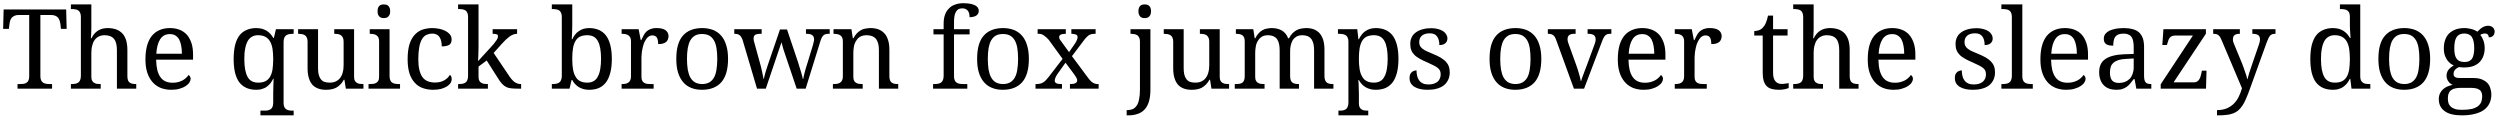<?xml version="1.0" encoding="UTF-8"?>
<svg xmlns="http://www.w3.org/2000/svg" xmlns:xlink="http://www.w3.org/1999/xlink" width="970px" height="46px" viewBox="0 0 970 46" version="1.1">
<g id="surface1">
<path style=" stroke:none;fill-rule:nonzero;fill:rgb(0%,0%,0%);fill-opacity:1;" d="M 15.668 29.523 L 15.668 5.812 L 19.848 5.812 C 20.473 5.812 21.02 5.93 21.488 6.125 C 21.918 6.32 22.27 6.555 22.543 6.867 C 22.777 7.219 23.012 7.57 23.129 8 C 23.285 8.43 23.363 8.898 23.441 9.367 L 23.637 11.203 L 25.863 11.203 L 25.668 3.664 L 1.41 3.664 L 1.215 11.203 L 3.441 11.203 L 3.676 9.367 C 3.715 8.898 3.832 8.43 3.949 8 C 4.066 7.57 4.301 7.219 4.574 6.867 C 4.848 6.555 5.199 6.32 5.629 6.125 C 6.02 5.93 6.566 5.812 7.191 5.812 L 11.332 5.812 L 11.332 29.719 C 11.332 30.344 11.215 30.891 11.02 31.242 C 10.863 31.633 10.59 31.945 10.277 32.102 C 9.926 32.336 9.574 32.453 9.145 32.531 C 8.715 32.57 8.246 32.609 7.777 32.609 L 6.801 32.609 L 6.801 34.406 L 20.199 34.406 L 20.199 32.609 L 19.223 32.609 C 18.715 32.609 18.246 32.57 17.855 32.492 C 17.387 32.414 17.035 32.297 16.723 32.062 C 16.41 31.867 16.137 31.555 15.941 31.125 C 15.746 30.734 15.668 30.188 15.668 29.523 Z M 15.668 29.523 "/>
<path style=" stroke:none;fill-rule:nonzero;fill:rgb(0%,0%,0%);fill-opacity:1;" d="M 39.074 32.609 L 38.957 32.609 C 38.488 32.609 38.02 32.57 37.59 32.531 C 37.16 32.453 36.809 32.336 36.496 32.102 C 36.145 31.945 35.91 31.633 35.715 31.242 C 35.52 30.891 35.441 30.344 35.441 29.719 L 35.441 20.656 C 35.441 19.602 35.52 18.625 35.754 17.766 C 35.949 16.906 36.262 16.164 36.691 15.578 C 37.121 14.953 37.668 14.484 38.293 14.172 C 38.957 13.82 39.738 13.664 40.637 13.664 C 41.496 13.664 42.238 13.82 42.863 14.055 C 43.449 14.328 43.918 14.68 44.309 15.188 C 44.699 15.695 44.973 16.32 45.129 17.062 C 45.285 17.766 45.363 18.625 45.363 19.562 L 45.363 34.406 L 52.863 34.406 L 52.863 32.609 L 52.746 32.609 C 52.238 32.609 51.809 32.57 51.418 32.492 C 50.988 32.414 50.637 32.297 50.363 32.062 C 50.051 31.867 49.816 31.555 49.66 31.125 C 49.504 30.734 49.426 30.188 49.426 29.523 L 49.426 19.328 C 49.426 17.883 49.23 16.594 48.918 15.539 C 48.566 14.484 48.059 13.586 47.434 12.922 C 46.77 12.258 45.988 11.75 45.051 11.398 C 44.074 11.086 43.02 10.891 41.809 10.891 C 38.84 10.891 36.77 12.219 35.48 14.836 L 35.246 14.836 C 35.285 14.406 35.324 14.016 35.363 13.586 C 35.363 13.234 35.402 12.805 35.402 12.414 C 35.402 11.984 35.441 11.555 35.441 11.164 L 35.441 1.711 L 27.512 1.711 L 27.512 3.508 L 27.863 3.508 C 28.293 3.508 28.762 3.547 29.191 3.625 C 29.621 3.664 29.973 3.82 30.324 4.016 C 30.637 4.211 30.91 4.523 31.066 4.914 C 31.262 5.305 31.379 5.812 31.379 6.438 L 31.379 29.523 C 31.379 30.188 31.262 30.734 31.066 31.125 C 30.91 31.555 30.637 31.867 30.324 32.062 C 30.012 32.297 29.621 32.414 29.191 32.492 C 28.801 32.57 28.332 32.609 27.863 32.609 L 27.512 32.609 L 27.512 34.406 L 39.074 34.406 Z M 39.074 32.609 "/>
<path style=" stroke:none;fill-rule:nonzero;fill:rgb(0%,0%,0%);fill-opacity:1;" d="M 65.887 13.234 C 66.746 13.234 67.488 13.391 68.074 13.781 C 68.66 14.133 69.129 14.641 69.52 15.305 C 69.871 16.008 70.145 16.828 70.301 17.727 C 70.496 18.703 70.574 19.719 70.574 20.852 L 60.652 20.852 C 60.809 18.352 61.316 16.477 62.176 15.188 C 63.035 13.859 64.285 13.234 65.887 13.234 Z M 66.395 34.836 C 67.684 34.836 68.777 34.719 69.715 34.406 C 70.691 34.133 71.473 33.781 72.098 33.352 C 72.723 32.922 73.191 32.492 73.504 31.984 C 73.816 31.477 73.973 31.008 73.973 30.578 C 73.973 30.227 73.855 29.914 73.699 29.641 C 73.543 29.367 73.348 29.211 73.152 29.094 C 72.918 29.523 72.566 29.875 72.176 30.227 C 71.785 30.617 71.316 30.93 70.809 31.203 C 70.262 31.477 69.676 31.711 69.051 31.867 C 68.426 32.023 67.723 32.102 66.98 32.102 C 65.965 32.102 65.066 31.945 64.285 31.594 C 63.504 31.281 62.84 30.734 62.293 29.992 C 61.746 29.289 61.355 28.352 61.043 27.219 C 60.77 26.086 60.613 24.719 60.574 23.156 L 74.91 23.156 L 74.91 21.203 C 74.91 19.484 74.715 18 74.285 16.711 C 73.855 15.461 73.27 14.367 72.527 13.508 C 71.746 12.648 70.809 11.984 69.715 11.555 C 68.582 11.125 67.371 10.891 65.965 10.891 C 62.918 10.891 60.535 11.945 58.895 13.938 C 57.254 16.008 56.434 19.016 56.434 23.039 C 56.434 24.914 56.629 26.555 57.098 28.039 C 57.566 29.523 58.23 30.734 59.09 31.75 C 59.91 32.727 60.965 33.508 62.215 34.055 C 63.465 34.562 64.871 34.836 66.395 34.836 Z M 66.395 34.836 "/>
<path style=" stroke:none;fill-rule:nonzero;fill:rgb(0%,0%,0%);fill-opacity:1;" d="M 113.938 44.758 L 113.938 42.922 L 113.586 42.922 C 113.078 42.922 112.648 42.922 112.219 42.844 C 111.789 42.766 111.398 42.609 111.086 42.414 C 110.773 42.219 110.5 41.906 110.305 41.516 C 110.148 41.164 110.031 40.617 110.031 39.992 L 110.031 16.242 C 110.031 15.578 110.148 15.031 110.305 14.641 C 110.5 14.211 110.773 13.898 111.086 13.664 C 111.398 13.469 111.789 13.312 112.219 13.234 C 112.648 13.195 113.078 13.117 113.586 13.117 L 113.938 13.117 L 113.938 11.32 L 107.062 11.32 L 106.281 14.68 L 106.008 14.68 C 105.695 14.133 105.344 13.625 104.914 13.156 C 104.484 12.688 104.016 12.297 103.469 11.945 C 102.922 11.633 102.336 11.359 101.672 11.164 C 101.008 11.008 100.227 10.891 99.406 10.891 C 98 10.891 96.75 11.164 95.656 11.633 C 94.562 12.102 93.625 12.805 92.883 13.781 C 92.141 14.758 91.594 16.008 91.203 17.531 C 90.852 19.055 90.656 20.852 90.656 22.922 C 90.656 24.953 90.852 26.75 91.203 28.234 C 91.594 29.758 92.141 31.008 92.883 31.984 C 93.625 32.922 94.562 33.664 95.656 34.133 C 96.75 34.602 98 34.836 99.406 34.836 C 100.266 34.836 101.008 34.758 101.672 34.523 C 102.375 34.328 102.961 34.055 103.508 33.664 C 104.016 33.273 104.484 32.844 104.914 32.336 C 105.305 31.789 105.695 31.203 106.008 30.539 L 106.164 30.539 C 106.125 31.242 106.125 31.945 106.086 32.609 C 106.047 33.195 106.047 33.82 106.047 34.445 C 106.008 35.07 106.008 35.656 106.008 36.125 L 106.008 39.836 C 106.008 40.5 105.891 41.047 105.734 41.477 C 105.539 41.906 105.266 42.219 104.953 42.414 C 104.641 42.609 104.25 42.766 103.859 42.844 C 103.43 42.922 102.961 42.922 102.492 42.922 L 101.047 42.922 L 101.047 44.758 Z M 100.148 32.062 C 98.234 32.062 96.867 31.32 96.047 29.797 C 95.227 28.273 94.797 26.008 94.797 22.961 C 94.797 21.477 94.875 20.148 95.109 18.977 C 95.305 17.805 95.617 16.867 96.047 16.047 C 96.438 15.266 97.023 14.68 97.688 14.289 C 98.352 13.859 99.172 13.664 100.109 13.664 C 101.242 13.664 102.18 13.859 102.961 14.289 C 103.703 14.68 104.289 15.266 104.758 16.047 C 105.227 16.828 105.539 17.805 105.734 18.938 C 105.891 20.109 106.008 21.398 106.008 22.922 C 106.008 24.445 105.891 25.812 105.734 26.984 C 105.539 28.117 105.227 29.055 104.758 29.836 C 104.289 30.578 103.703 31.164 102.961 31.516 C 102.18 31.906 101.281 32.062 100.148 32.062 Z M 100.148 32.062 "/>
<path style=" stroke:none;fill-rule:nonzero;fill:rgb(0%,0%,0%);fill-opacity:1;" d="M 137.387 29.719 L 137.387 11.32 L 129.691 11.32 L 129.691 13.117 L 129.809 13.117 C 130.277 13.117 130.746 13.195 131.176 13.234 C 131.605 13.312 131.957 13.469 132.27 13.664 C 132.582 13.898 132.855 14.211 133.051 14.641 C 133.246 15.031 133.324 15.578 133.324 16.242 L 133.324 25.109 C 133.324 26.164 133.246 27.102 133.012 27.961 C 132.816 28.82 132.465 29.562 132.035 30.148 C 131.605 30.773 131.02 31.242 130.355 31.555 C 129.691 31.906 128.871 32.062 127.895 32.062 C 127.035 32.062 126.332 31.945 125.707 31.711 C 125.121 31.438 124.691 31.047 124.34 30.539 C 123.988 30.031 123.754 29.406 123.598 28.703 C 123.441 27.961 123.402 27.141 123.402 26.203 L 123.402 11.32 L 115.668 11.32 L 115.668 13.117 L 115.824 13.117 C 116.254 13.117 116.723 13.195 117.152 13.234 C 117.582 13.312 117.934 13.469 118.285 13.664 C 118.598 13.859 118.871 14.172 119.027 14.562 C 119.223 14.953 119.34 15.461 119.34 16.086 L 119.34 26.398 C 119.34 27.883 119.496 29.133 119.809 30.188 C 120.121 31.281 120.59 32.141 121.176 32.844 C 121.762 33.508 122.543 34.016 123.402 34.328 C 124.301 34.68 125.316 34.836 126.449 34.836 C 127.152 34.836 127.816 34.797 128.441 34.68 C 129.105 34.562 129.73 34.367 130.316 34.094 C 130.902 33.781 131.449 33.391 131.957 32.883 C 132.504 32.375 132.973 31.75 133.402 30.93 L 133.637 30.93 L 134.184 34.406 L 141.02 34.406 L 141.02 32.609 L 140.902 32.609 C 140.434 32.609 139.965 32.57 139.535 32.531 C 139.105 32.453 138.754 32.336 138.402 32.102 C 138.09 31.945 137.816 31.633 137.66 31.242 C 137.465 30.891 137.387 30.344 137.387 29.719 Z M 137.387 29.719 "/>
<path style=" stroke:none;fill-rule:nonzero;fill:rgb(0%,0%,0%);fill-opacity:1;" d="M 143.574 32.609 L 142.988 32.609 L 142.988 34.406 L 155.215 34.406 L 155.215 32.609 L 154.668 32.609 C 154.199 32.609 153.73 32.57 153.301 32.492 C 152.871 32.414 152.48 32.297 152.168 32.062 C 151.855 31.867 151.582 31.555 151.426 31.125 C 151.23 30.734 151.152 30.188 151.152 29.523 L 151.152 11.32 L 143.457 11.32 L 143.457 13.117 L 143.574 13.117 C 144.043 13.117 144.473 13.195 144.902 13.234 C 145.332 13.312 145.723 13.469 146.035 13.664 C 146.348 13.859 146.621 14.172 146.816 14.562 C 147.012 14.953 147.09 15.461 147.09 16.086 L 147.09 29.719 C 147.09 30.344 147.012 30.891 146.816 31.242 C 146.621 31.633 146.348 31.945 146.035 32.102 C 145.723 32.336 145.332 32.453 144.902 32.531 C 144.473 32.57 144.043 32.609 143.574 32.609 Z M 146.504 4.367 C 146.504 4.836 146.543 5.266 146.66 5.617 C 146.816 5.93 146.973 6.203 147.207 6.438 C 147.402 6.633 147.676 6.789 147.988 6.906 C 148.262 6.984 148.574 7.023 148.965 7.023 C 149.277 7.023 149.59 6.984 149.902 6.906 C 150.176 6.789 150.449 6.633 150.645 6.438 C 150.879 6.203 151.035 5.93 151.191 5.617 C 151.309 5.266 151.387 4.836 151.387 4.367 C 151.387 3.859 151.309 3.43 151.191 3.078 C 151.035 2.766 150.879 2.492 150.645 2.258 C 150.449 2.062 150.176 1.906 149.902 1.828 C 149.59 1.75 149.277 1.711 148.965 1.711 C 148.574 1.711 148.262 1.75 147.988 1.828 C 147.676 1.906 147.402 2.062 147.207 2.258 C 146.973 2.492 146.816 2.766 146.66 3.078 C 146.543 3.43 146.504 3.859 146.504 4.367 Z M 146.504 4.367 "/>
<path style=" stroke:none;fill-rule:nonzero;fill:rgb(0%,0%,0%);fill-opacity:1;" d="M 167.965 34.836 C 169.176 34.836 170.23 34.719 171.168 34.484 C 172.066 34.211 172.809 33.898 173.434 33.508 C 174.059 33.117 174.488 32.688 174.84 32.18 C 175.113 31.711 175.27 31.203 175.27 30.695 C 175.27 30.344 175.191 29.992 175.074 29.68 C 174.918 29.406 174.762 29.211 174.566 29.016 C 174.059 29.914 173.316 30.656 172.301 31.203 C 171.324 31.75 170.152 32.023 168.824 32.023 C 166.52 32.023 164.84 31.281 163.824 29.797 C 162.809 28.273 162.301 26.008 162.301 22.961 C 162.301 21.047 162.457 19.445 162.691 18.156 C 162.926 16.906 163.316 15.852 163.785 15.109 C 164.254 14.367 164.801 13.82 165.504 13.508 C 166.168 13.234 166.91 13.039 167.73 13.039 C 168.434 13.039 169.059 13.195 169.527 13.469 C 169.996 13.703 170.348 14.055 170.621 14.523 C 170.895 14.992 171.09 15.5 171.207 16.086 C 171.324 16.711 171.402 17.336 171.402 18 C 172.652 18 173.629 17.805 174.293 17.414 C 174.918 16.984 175.23 16.32 175.23 15.305 C 175.23 14.562 174.996 13.898 174.566 13.352 C 174.098 12.805 173.551 12.375 172.809 11.984 C 172.105 11.633 171.285 11.359 170.426 11.164 C 169.527 11.008 168.629 10.891 167.73 10.891 C 166.363 10.891 165.113 11.125 163.941 11.477 C 162.77 11.906 161.754 12.57 160.895 13.508 C 160.035 14.445 159.332 15.695 158.863 17.219 C 158.395 18.781 158.16 20.695 158.16 23 C 158.16 25.109 158.395 26.906 158.863 28.43 C 159.332 29.914 160.035 31.125 160.895 32.062 C 161.754 33.039 162.809 33.742 164.02 34.172 C 165.23 34.602 166.559 34.836 167.965 34.836 Z M 167.965 34.836 "/>
<path style=" stroke:none;fill-rule:nonzero;fill:rgb(0%,0%,0%);fill-opacity:1;" d="M 191.531 20.539 L 194.578 17.141 C 195.672 15.891 196.727 14.914 197.703 14.172 C 198.641 13.508 199.617 13.117 200.633 13.117 L 200.633 11.32 L 191.141 11.32 L 191.141 13.117 C 191.844 13.117 192.352 13.195 192.703 13.312 C 193.055 13.391 193.211 13.625 193.211 14.016 C 193.211 14.211 193.172 14.445 193.133 14.68 C 193.055 14.914 192.898 15.148 192.742 15.461 C 192.547 15.734 192.312 16.086 192 16.477 C 191.727 16.867 191.336 17.336 190.867 17.844 L 185.477 23.742 C 185.516 23 185.555 22.297 185.594 21.594 C 185.594 21.008 185.633 20.422 185.633 19.836 C 185.633 19.211 185.672 18.703 185.672 18.312 L 185.672 1.711 L 177.742 1.711 L 177.742 3.508 L 178.094 3.508 C 178.523 3.508 178.992 3.547 179.422 3.625 C 179.852 3.664 180.203 3.82 180.555 4.016 C 180.867 4.211 181.141 4.523 181.297 4.914 C 181.492 5.305 181.609 5.812 181.609 6.438 L 181.609 29.523 C 181.609 30.188 181.492 30.734 181.297 31.125 C 181.141 31.555 180.867 31.867 180.555 32.062 C 180.242 32.297 179.852 32.414 179.422 32.492 C 179.031 32.57 178.562 32.609 178.094 32.609 L 177.742 32.609 L 177.742 34.406 L 189.305 34.406 L 189.305 32.609 L 189.188 32.609 C 188.719 32.609 188.25 32.57 187.82 32.531 C 187.391 32.453 187.039 32.336 186.727 32.102 C 186.375 31.945 186.141 31.633 185.945 31.242 C 185.75 30.891 185.672 30.344 185.672 29.719 L 185.672 25.812 L 188.836 23.469 L 193.133 30.227 C 193.719 31.203 194.266 31.945 194.773 32.492 C 195.281 33.039 195.828 33.469 196.414 33.742 C 197 34.055 197.703 34.211 198.484 34.289 C 199.266 34.367 200.32 34.406 201.57 34.406 L 202.195 34.406 L 202.195 32.609 L 202.039 32.609 C 201.102 32.609 200.242 32.297 199.5 31.711 C 198.758 31.125 198.016 30.227 197.273 29.055 Z M 191.531 20.539 "/>
<path style=" stroke:none;fill-rule:nonzero;fill:rgb(0%,0%,0%);fill-opacity:1;" d="M 237.391 22.844 C 237.391 20.773 237.195 19.016 236.805 17.492 C 236.414 16.008 235.867 14.758 235.125 13.781 C 234.383 12.805 233.445 12.102 232.391 11.633 C 231.297 11.164 230.008 10.891 228.602 10.891 C 227.781 10.891 227 11.008 226.336 11.203 C 225.672 11.438 225.047 11.711 224.539 12.102 C 223.992 12.453 223.523 12.922 223.133 13.43 C 222.703 13.977 222.352 14.562 222.039 15.227 L 221.844 15.227 C 221.883 14.484 221.922 13.82 221.961 13.117 C 221.961 12.531 222 11.945 222 11.32 C 222 10.695 222.039 10.109 222.039 9.602 L 222.039 1.711 L 214.109 1.711 L 214.109 3.508 L 214.461 3.508 C 214.891 3.508 215.359 3.547 215.789 3.625 C 216.219 3.664 216.57 3.82 216.922 4.016 C 217.234 4.211 217.508 4.523 217.664 4.914 C 217.859 5.305 217.977 5.812 217.977 6.438 L 217.977 29.523 C 217.977 30.188 217.859 30.734 217.664 31.125 C 217.508 31.555 217.234 31.867 216.922 32.062 C 216.609 32.297 216.219 32.414 215.789 32.492 C 215.398 32.57 214.93 32.609 214.461 32.609 L 214.109 32.609 L 214.109 34.406 L 220.984 34.406 L 221.766 31.047 L 222.039 31.047 C 222.312 31.594 222.664 32.102 223.094 32.57 C 223.523 33.039 223.992 33.43 224.539 33.781 C 225.086 34.094 225.672 34.367 226.375 34.562 C 227.039 34.758 227.781 34.836 228.602 34.836 C 230.008 34.836 231.297 34.602 232.391 34.133 C 233.445 33.664 234.383 32.922 235.125 31.945 C 235.867 30.969 236.414 29.719 236.805 28.195 C 237.195 26.711 237.391 24.914 237.391 22.844 Z M 227.859 13.664 C 228.836 13.664 229.656 13.859 230.32 14.211 C 230.984 14.602 231.57 15.188 231.961 15.93 C 232.391 16.672 232.703 17.648 232.898 18.781 C 233.094 19.914 233.211 21.281 233.211 22.766 C 233.211 24.289 233.094 25.656 232.898 26.789 C 232.703 27.961 232.391 28.938 231.961 29.68 C 231.57 30.5 231.023 31.086 230.32 31.477 C 229.656 31.867 228.875 32.062 227.898 32.062 C 226.766 32.062 225.828 31.867 225.086 31.477 C 224.305 31.086 223.719 30.5 223.289 29.68 C 222.82 28.938 222.508 27.961 222.312 26.789 C 222.117 25.656 222.039 24.328 222.039 22.844 C 222.039 21.281 222.117 19.914 222.312 18.781 C 222.508 17.648 222.82 16.672 223.289 15.891 C 223.719 15.148 224.305 14.602 225.047 14.211 C 225.828 13.859 226.727 13.664 227.859 13.664 Z M 227.859 13.664 "/>
<path style=" stroke:none;fill-rule:nonzero;fill:rgb(0%,0%,0%);fill-opacity:1;" d="M 253.609 34.406 L 253.609 32.609 L 252.398 32.609 C 251.93 32.609 251.461 32.57 251.031 32.531 C 250.602 32.453 250.25 32.336 249.898 32.102 C 249.586 31.945 249.312 31.633 249.156 31.242 C 248.961 30.891 248.883 30.344 248.883 29.719 L 248.883 22.961 C 248.883 22.414 248.883 21.789 248.961 21.125 C 249 20.461 249.078 19.758 249.234 19.094 C 249.352 18.43 249.547 17.766 249.742 17.102 C 249.977 16.477 250.25 15.891 250.562 15.422 C 250.875 14.914 251.227 14.484 251.656 14.211 C 252.086 13.898 252.555 13.742 253.102 13.742 C 253.922 13.742 254.508 14.016 254.859 14.562 C 255.172 15.07 255.367 15.93 255.367 17.102 C 256.07 17.102 256.695 17.062 257.203 16.906 C 257.711 16.75 258.102 16.555 258.453 16.281 C 258.766 16.008 259 15.656 259.156 15.266 C 259.273 14.914 259.391 14.484 259.391 14.055 C 259.391 13.039 258.961 12.258 258.219 11.711 C 257.477 11.164 256.266 10.891 254.742 10.891 C 253.766 10.891 252.984 11.047 252.359 11.281 C 251.734 11.555 251.188 11.867 250.758 12.297 C 250.328 12.727 249.977 13.234 249.703 13.781 C 249.391 14.367 249.078 14.953 248.805 15.578 L 248.609 15.578 L 247.789 11.32 L 241.188 11.32 L 241.188 13.117 L 241.305 13.117 C 241.773 13.117 242.203 13.195 242.633 13.234 C 243.062 13.312 243.453 13.469 243.766 13.664 C 244.078 13.859 244.352 14.172 244.547 14.562 C 244.742 14.953 244.82 15.461 244.82 16.086 L 244.82 29.523 C 244.82 30.188 244.742 30.734 244.547 31.125 C 244.352 31.555 244.078 31.867 243.766 32.062 C 243.453 32.297 243.102 32.414 242.672 32.492 C 242.242 32.57 241.773 32.609 241.305 32.609 L 241.188 32.609 L 241.188 34.406 Z M 253.609 34.406 "/>
<path style=" stroke:none;fill-rule:nonzero;fill:rgb(0%,0%,0%);fill-opacity:1;" d="M 282.484 22.844 C 282.484 20.812 282.25 19.055 281.781 17.57 C 281.352 16.086 280.688 14.836 279.828 13.859 C 278.969 12.844 277.914 12.141 276.703 11.633 C 275.453 11.164 274.047 10.891 272.523 10.891 C 269.164 10.891 266.625 11.906 264.945 13.859 C 263.227 15.812 262.406 18.82 262.406 22.844 C 262.406 24.836 262.602 26.594 263.07 28.117 C 263.539 29.641 264.203 30.891 265.062 31.867 C 265.922 32.883 266.977 33.625 268.188 34.094 C 269.438 34.602 270.844 34.836 272.367 34.836 C 275.688 34.836 278.188 33.82 279.906 31.867 C 281.625 29.875 282.484 26.867 282.484 22.844 Z M 266.547 22.844 C 266.547 21.242 266.664 19.836 266.859 18.625 C 267.094 17.414 267.406 16.398 267.875 15.617 C 268.344 14.836 268.93 14.211 269.711 13.781 C 270.414 13.391 271.312 13.195 272.406 13.195 C 273.5 13.195 274.398 13.391 275.141 13.781 C 275.922 14.211 276.508 14.836 276.977 15.617 C 277.445 16.398 277.797 17.414 277.992 18.625 C 278.188 19.836 278.305 21.242 278.305 22.844 C 278.305 24.406 278.188 25.812 277.992 27.062 C 277.797 28.273 277.484 29.289 277.016 30.109 C 276.547 30.93 275.922 31.555 275.18 31.984 C 274.438 32.375 273.539 32.609 272.484 32.609 C 271.391 32.609 270.453 32.375 269.711 31.984 C 268.969 31.555 268.344 30.93 267.875 30.109 C 267.406 29.289 267.094 28.273 266.859 27.062 C 266.664 25.812 266.547 24.406 266.547 22.844 Z M 266.547 22.844 "/>
<path style=" stroke:none;fill-rule:nonzero;fill:rgb(0%,0%,0%);fill-opacity:1;" d="M 305.367 11.438 L 302.633 11.438 L 298.18 24.445 C 297.984 24.992 297.789 25.539 297.633 26.086 C 297.438 26.711 297.242 27.258 297.086 27.805 C 296.93 28.352 296.812 28.859 296.656 29.367 C 296.539 29.836 296.461 30.266 296.383 30.617 L 296.266 30.617 C 296.188 30.266 296.109 29.836 295.992 29.289 C 295.875 28.742 295.758 28.195 295.641 27.57 C 295.484 26.984 295.367 26.359 295.211 25.734 C 295.016 25.109 294.898 24.562 294.742 24.016 L 292.75 16.789 C 292.672 16.477 292.555 16.125 292.477 15.812 C 292.398 15.461 292.398 15.188 292.398 14.953 C 292.398 14.25 292.594 13.781 293.023 13.508 C 293.453 13.273 294.117 13.117 294.977 13.117 L 295.523 13.117 L 295.523 11.32 L 284.898 11.32 L 284.898 13.117 L 285.016 13.117 C 285.445 13.117 285.797 13.195 286.109 13.234 C 286.422 13.312 286.695 13.469 286.93 13.625 C 287.164 13.781 287.398 14.016 287.555 14.328 C 287.75 14.602 287.945 14.992 288.102 15.422 L 293.727 34.406 L 297.125 34.406 L 303.219 16.398 L 304 19.25 L 309.117 34.406 L 312.594 34.406 L 318.141 16.516 C 318.336 15.773 318.57 15.227 318.766 14.758 C 318.961 14.367 319.195 14.016 319.43 13.781 C 319.703 13.508 319.977 13.352 320.289 13.273 C 320.562 13.195 320.953 13.117 321.383 13.117 L 321.93 13.117 L 321.93 11.32 L 312.711 11.32 L 312.711 13.117 L 312.984 13.117 C 313.961 13.117 314.703 13.312 315.133 13.625 C 315.602 13.977 315.875 14.523 315.875 15.266 C 315.875 15.5 315.836 15.812 315.719 16.242 C 315.641 16.672 315.562 17.062 315.445 17.414 L 313.336 24.328 C 312.867 25.734 312.516 26.945 312.242 28 C 311.969 29.055 311.773 29.914 311.656 30.617 L 311.5 30.617 C 311.422 30.266 311.305 29.836 311.188 29.289 C 311.031 28.781 310.914 28.234 310.719 27.648 C 310.562 27.062 310.367 26.477 310.172 25.891 C 310.016 25.305 309.82 24.719 309.664 24.211 Z M 305.367 11.438 "/>
<path style=" stroke:none;fill-rule:nonzero;fill:rgb(0%,0%,0%);fill-opacity:1;" d="M 334.727 32.609 L 334.609 32.609 C 334.141 32.609 333.672 32.57 333.242 32.531 C 332.812 32.453 332.461 32.336 332.109 32.102 C 331.797 31.945 331.523 31.633 331.367 31.242 C 331.172 30.891 331.094 30.344 331.094 29.719 L 331.094 20.656 C 331.094 19.719 331.172 18.82 331.328 18 C 331.484 17.141 331.797 16.398 332.227 15.773 C 332.617 15.148 333.125 14.602 333.789 14.211 C 334.492 13.859 335.312 13.664 336.289 13.664 C 337.148 13.664 337.891 13.82 338.477 14.055 C 339.102 14.328 339.57 14.68 339.961 15.188 C 340.312 15.695 340.586 16.32 340.781 17.062 C 340.938 17.766 341.016 18.625 341.016 19.562 L 341.016 34.406 L 348.516 34.406 L 348.516 32.609 L 348.359 32.609 C 347.891 32.609 347.461 32.57 347.031 32.492 C 346.641 32.414 346.289 32.297 346.016 32.062 C 345.703 31.867 345.469 31.555 345.312 31.125 C 345.156 30.734 345.078 30.188 345.078 29.523 L 345.078 19.328 C 345.078 17.883 344.922 16.594 344.57 15.539 C 344.219 14.484 343.789 13.586 343.125 12.922 C 342.5 12.258 341.758 11.75 340.859 11.398 C 340 11.086 338.984 10.891 337.852 10.891 C 337.148 10.891 336.484 10.969 335.859 11.086 C 335.234 11.164 334.648 11.359 334.102 11.672 C 333.555 11.945 333.047 12.375 332.539 12.844 C 332.031 13.352 331.562 14.016 331.133 14.836 L 330.898 14.836 L 330.352 11.32 L 323.398 11.32 L 323.398 13.117 L 323.516 13.117 C 323.984 13.117 324.414 13.195 324.844 13.234 C 325.273 13.312 325.664 13.469 325.977 13.664 C 326.289 13.859 326.562 14.172 326.758 14.562 C 326.953 14.953 327.031 15.461 327.031 16.086 L 327.031 29.523 C 327.031 30.188 326.953 30.734 326.758 31.125 C 326.562 31.555 326.289 31.867 325.977 32.062 C 325.664 32.297 325.312 32.414 324.883 32.492 C 324.453 32.57 323.984 32.609 323.516 32.609 L 323.164 32.609 L 323.164 34.406 L 334.727 34.406 Z M 334.727 32.609 "/>
<path style=" stroke:none;fill-rule:nonzero;fill:rgb(0%,0%,0%);fill-opacity:1;" d="M 375.312 32.609 L 373.672 32.609 C 373.203 32.609 372.734 32.57 372.305 32.492 C 371.875 32.414 371.484 32.297 371.172 32.062 C 370.859 31.867 370.625 31.555 370.43 31.125 C 370.234 30.734 370.156 30.188 370.156 29.523 L 370.156 13.352 L 376.211 13.352 L 376.211 11.32 L 370.156 11.32 L 370.156 8.781 C 370.156 7.883 370.195 7.062 370.312 6.398 C 370.391 5.734 370.586 5.109 370.859 4.68 C 371.094 4.211 371.406 3.859 371.836 3.586 C 372.266 3.352 372.773 3.234 373.398 3.234 C 373.945 3.234 374.375 3.352 374.766 3.547 C 375.117 3.742 375.391 3.977 375.625 4.289 C 375.82 4.641 375.977 4.992 376.094 5.422 C 376.172 5.852 376.211 6.281 376.211 6.672 C 376.719 6.672 377.227 6.633 377.617 6.516 C 378.047 6.438 378.438 6.281 378.75 6.086 C 379.062 5.852 379.297 5.617 379.492 5.305 C 379.648 5.031 379.766 4.68 379.766 4.25 C 379.766 3.82 379.648 3.43 379.453 3.039 C 379.219 2.688 378.867 2.375 378.398 2.102 C 377.93 1.867 377.305 1.633 376.562 1.477 C 375.781 1.359 374.844 1.242 373.711 1.242 C 372.539 1.242 371.484 1.438 370.547 1.789 C 369.609 2.102 368.789 2.609 368.164 3.312 C 367.461 3.977 366.992 4.797 366.641 5.773 C 366.289 6.75 366.133 7.883 366.133 9.172 L 366.133 11.32 L 362.188 11.32 L 362.188 13.352 L 366.133 13.352 L 366.133 29.523 C 366.133 30.188 366.016 30.734 365.82 31.125 C 365.625 31.555 365.391 31.867 365.078 32.062 C 364.766 32.297 364.375 32.414 363.945 32.492 C 363.516 32.57 363.047 32.609 362.578 32.609 L 362.031 32.609 L 362.031 34.406 L 375.312 34.406 Z M 375.312 32.609 "/>
<path style=" stroke:none;fill-rule:nonzero;fill:rgb(0%,0%,0%);fill-opacity:1;" d="M 399.203 22.844 C 399.203 20.812 398.969 19.055 398.5 17.57 C 398.07 16.086 397.406 14.836 396.547 13.859 C 395.688 12.844 394.633 12.141 393.422 11.633 C 392.172 11.164 390.766 10.891 389.242 10.891 C 385.883 10.891 383.344 11.906 381.664 13.859 C 379.945 15.812 379.125 18.82 379.125 22.844 C 379.125 24.836 379.32 26.594 379.789 28.117 C 380.258 29.641 380.922 30.891 381.781 31.867 C 382.641 32.883 383.695 33.625 384.906 34.094 C 386.156 34.602 387.562 34.836 389.086 34.836 C 392.406 34.836 394.906 33.82 396.625 31.867 C 398.344 29.875 399.203 26.867 399.203 22.844 Z M 383.266 22.844 C 383.266 21.242 383.383 19.836 383.578 18.625 C 383.812 17.414 384.125 16.398 384.594 15.617 C 385.062 14.836 385.648 14.211 386.43 13.781 C 387.133 13.391 388.031 13.195 389.125 13.195 C 390.219 13.195 391.117 13.391 391.859 13.781 C 392.641 14.211 393.227 14.836 393.695 15.617 C 394.164 16.398 394.516 17.414 394.711 18.625 C 394.906 19.836 395.023 21.242 395.023 22.844 C 395.023 24.406 394.906 25.812 394.711 27.062 C 394.516 28.273 394.203 29.289 393.734 30.109 C 393.266 30.93 392.641 31.555 391.898 31.984 C 391.156 32.375 390.258 32.609 389.203 32.609 C 388.109 32.609 387.172 32.375 386.43 31.984 C 385.688 31.555 385.062 30.93 384.594 30.109 C 384.125 29.289 383.812 28.273 383.578 27.062 C 383.383 25.812 383.266 24.406 383.266 22.844 Z M 383.266 22.844 "/>
<path style=" stroke:none;fill-rule:nonzero;fill:rgb(0%,0%,0%);fill-opacity:1;" d="M 418.105 14.406 C 418.105 14.797 417.988 15.227 417.793 15.617 C 417.598 16.086 417.363 16.555 417.012 17.023 L 414.785 20.227 L 411.973 16.359 C 411.621 15.93 411.387 15.578 411.191 15.266 C 411.035 14.992 410.957 14.68 410.957 14.406 C 410.957 14.211 410.996 14.094 411.074 13.898 C 411.113 13.781 411.27 13.625 411.426 13.508 C 411.621 13.391 411.855 13.312 412.207 13.234 C 412.52 13.195 412.91 13.117 413.418 13.117 L 413.535 13.117 L 413.535 11.32 L 402.598 11.32 L 402.598 13.117 L 403.184 13.117 C 403.809 13.117 404.434 13.352 405.02 13.742 C 405.605 14.133 406.23 14.68 406.895 15.422 L 412.285 22.844 L 406.895 29.836 C 406.465 30.383 406.074 30.852 405.723 31.203 C 405.371 31.555 405.02 31.828 404.668 32.023 C 404.316 32.258 403.926 32.375 403.574 32.453 C 403.145 32.57 402.715 32.609 402.207 32.609 L 401.777 32.609 L 401.777 34.406 L 412.051 34.406 L 412.051 32.609 L 411.934 32.609 C 410.957 32.609 410.254 32.531 409.863 32.297 C 409.434 32.102 409.238 31.75 409.238 31.242 C 409.238 31.047 409.277 30.812 409.355 30.578 C 409.434 30.305 409.512 30.07 409.629 29.836 C 409.746 29.602 409.863 29.367 410.02 29.133 C 410.137 28.938 410.293 28.703 410.41 28.547 L 413.418 24.328 L 416.309 28.195 C 416.621 28.664 416.895 29.055 417.129 29.328 C 417.324 29.641 417.48 29.914 417.637 30.148 C 417.754 30.344 417.832 30.539 417.871 30.695 C 417.91 30.891 417.949 31.008 417.949 31.164 C 417.949 32.141 417.09 32.609 415.332 32.609 L 415.137 32.609 L 415.137 34.406 L 426.27 34.406 L 426.27 32.609 L 425.684 32.609 C 425.137 32.609 424.59 32.414 424.043 32.102 C 423.457 31.75 422.871 31.164 422.246 30.305 L 415.918 21.789 L 420.371 15.891 C 420.762 15.305 421.152 14.875 421.543 14.484 C 421.855 14.133 422.207 13.859 422.52 13.625 C 422.871 13.469 423.223 13.312 423.535 13.234 C 423.887 13.195 424.277 13.117 424.707 13.117 L 425.098 13.117 L 425.098 11.32 L 415.684 11.32 L 415.684 13.117 L 415.801 13.117 C 416.426 13.117 416.973 13.234 417.441 13.391 C 417.871 13.547 418.105 13.898 418.105 14.406 Z M 418.105 14.406 "/>
<path style=" stroke:none;fill-rule:nonzero;fill:rgb(0%,0%,0%);fill-opacity:1;" d="M 446.363 11.32 L 438.629 11.32 L 438.629 13.117 L 438.785 13.117 C 439.215 13.117 439.684 13.195 440.113 13.234 C 440.543 13.312 440.895 13.469 441.246 13.664 C 441.559 13.859 441.832 14.172 441.988 14.562 C 442.184 14.953 442.301 15.461 442.301 16.086 L 442.301 34.797 C 442.301 36.281 442.184 37.57 441.949 38.586 C 441.754 39.602 441.441 40.422 441.012 41.008 C 440.582 41.633 440.074 42.062 439.488 42.336 C 438.902 42.57 438.199 42.727 437.457 42.727 L 437.145 42.727 L 437.145 44.758 L 437.809 44.758 C 439.059 44.758 440.191 44.602 441.246 44.25 C 442.301 43.938 443.199 43.391 443.941 42.648 C 444.723 41.906 445.309 40.852 445.738 39.562 C 446.129 38.312 446.363 36.672 446.363 34.758 Z M 441.715 4.367 C 441.715 4.836 441.754 5.266 441.91 5.617 C 442.027 5.93 442.184 6.203 442.418 6.438 C 442.613 6.633 442.887 6.789 443.199 6.906 C 443.473 6.984 443.824 7.023 444.137 7.023 C 444.488 7.023 444.801 6.984 445.074 6.906 C 445.387 6.789 445.66 6.633 445.855 6.438 C 446.09 6.203 446.285 5.93 446.402 5.617 C 446.52 5.266 446.598 4.836 446.598 4.367 C 446.598 3.859 446.52 3.43 446.402 3.078 C 446.285 2.766 446.09 2.492 445.855 2.258 C 445.66 2.062 445.387 1.906 445.074 1.828 C 444.801 1.75 444.488 1.711 444.137 1.711 C 443.824 1.711 443.473 1.75 443.199 1.828 C 442.887 1.906 442.613 2.062 442.418 2.258 C 442.184 2.492 442.027 2.766 441.91 3.078 C 441.754 3.43 441.715 3.859 441.715 4.367 Z M 441.715 4.367 "/>
<path style=" stroke:none;fill-rule:nonzero;fill:rgb(0%,0%,0%);fill-opacity:1;" d="M 473.25 29.719 L 473.25 11.32 L 465.555 11.32 L 465.555 13.117 L 465.672 13.117 C 466.141 13.117 466.609 13.195 467.039 13.234 C 467.469 13.312 467.82 13.469 468.133 13.664 C 468.445 13.898 468.719 14.211 468.914 14.641 C 469.109 15.031 469.188 15.578 469.188 16.242 L 469.188 25.109 C 469.188 26.164 469.109 27.102 468.875 27.961 C 468.68 28.82 468.328 29.562 467.898 30.148 C 467.469 30.773 466.883 31.242 466.219 31.555 C 465.555 31.906 464.734 32.062 463.758 32.062 C 462.898 32.062 462.195 31.945 461.57 31.711 C 460.984 31.438 460.555 31.047 460.203 30.539 C 459.852 30.031 459.617 29.406 459.461 28.703 C 459.305 27.961 459.266 27.141 459.266 26.203 L 459.266 11.32 L 451.531 11.32 L 451.531 13.117 L 451.688 13.117 C 452.117 13.117 452.586 13.195 453.016 13.234 C 453.445 13.312 453.797 13.469 454.148 13.664 C 454.461 13.859 454.734 14.172 454.891 14.562 C 455.086 14.953 455.203 15.461 455.203 16.086 L 455.203 26.398 C 455.203 27.883 455.359 29.133 455.672 30.188 C 455.984 31.281 456.453 32.141 457.039 32.844 C 457.625 33.508 458.406 34.016 459.266 34.328 C 460.164 34.68 461.18 34.836 462.312 34.836 C 463.016 34.836 463.68 34.797 464.305 34.68 C 464.969 34.562 465.594 34.367 466.18 34.094 C 466.766 33.781 467.312 33.391 467.82 32.883 C 468.367 32.375 468.836 31.75 469.266 30.93 L 469.5 30.93 L 470.047 34.406 L 476.883 34.406 L 476.883 32.609 L 476.766 32.609 C 476.297 32.609 475.828 32.57 475.398 32.531 C 474.969 32.453 474.617 32.336 474.266 32.102 C 473.953 31.945 473.68 31.633 473.523 31.242 C 473.328 30.891 473.25 30.344 473.25 29.719 Z M 473.25 29.719 "/>
<path style=" stroke:none;fill-rule:nonzero;fill:rgb(0%,0%,0%);fill-opacity:1;" d="M 490.648 32.609 L 490.531 32.609 C 490.062 32.609 489.594 32.57 489.164 32.531 C 488.734 32.453 488.383 32.336 488.031 32.102 C 487.719 31.945 487.445 31.633 487.289 31.242 C 487.094 30.891 487.016 30.344 487.016 29.719 L 487.016 20.656 C 487.016 19.719 487.094 18.82 487.25 18 C 487.406 17.141 487.68 16.398 488.109 15.773 C 488.461 15.148 489.008 14.602 489.633 14.211 C 490.258 13.859 491.039 13.664 492.016 13.664 C 492.836 13.664 493.5 13.82 494.086 14.055 C 494.672 14.328 495.141 14.68 495.492 15.188 C 495.844 15.695 496.117 16.32 496.273 17.062 C 496.43 17.766 496.508 18.625 496.508 19.562 L 496.508 34.406 L 504.008 34.406 L 504.008 32.609 L 503.891 32.609 C 503.383 32.609 502.953 32.57 502.562 32.492 C 502.133 32.414 501.781 32.297 501.508 32.062 C 501.195 31.867 500.961 31.555 500.805 31.125 C 500.648 30.734 500.57 30.188 500.57 29.523 L 500.57 20.07 C 500.57 19.211 500.609 18.391 500.805 17.609 C 500.961 16.867 501.234 16.164 501.586 15.578 C 501.977 14.992 502.484 14.523 503.07 14.172 C 503.695 13.859 504.438 13.664 505.336 13.664 C 506.156 13.664 506.859 13.82 507.445 14.055 C 508.031 14.328 508.461 14.68 508.852 15.188 C 509.203 15.695 509.438 16.32 509.633 17.062 C 509.789 17.766 509.867 18.625 509.867 19.562 L 509.867 34.406 L 517.367 34.406 L 517.367 32.609 L 517.211 32.609 C 516.742 32.609 516.312 32.57 515.883 32.492 C 515.492 32.414 515.141 32.297 514.828 32.062 C 514.555 31.867 514.32 31.555 514.164 31.125 C 513.969 30.734 513.891 30.188 513.891 29.523 L 513.891 19.328 C 513.891 17.883 513.734 16.594 513.422 15.539 C 513.07 14.484 512.602 13.586 512.016 12.922 C 511.43 12.258 510.688 11.75 509.828 11.398 C 508.93 11.086 507.992 10.891 506.898 10.891 C 506.195 10.891 505.57 10.969 504.945 11.086 C 504.281 11.164 503.695 11.359 503.148 11.672 C 502.562 11.945 502.055 12.375 501.547 12.844 C 501.039 13.352 500.57 14.016 500.141 14.836 L 499.789 14.836 C 499.516 14.094 499.164 13.508 498.734 13 C 498.305 12.492 497.836 12.102 497.289 11.789 C 496.742 11.477 496.156 11.281 495.531 11.125 C 494.906 11.008 494.242 10.891 493.539 10.891 C 492.875 10.891 492.211 10.969 491.625 11.086 C 491.039 11.164 490.453 11.359 489.906 11.672 C 489.359 11.945 488.852 12.375 488.422 12.844 C 487.914 13.352 487.445 14.016 487.055 14.836 L 486.82 14.836 L 486.273 11.32 L 479.516 11.32 L 479.516 13.117 L 479.633 13.117 C 480.102 13.117 480.531 13.195 480.961 13.234 C 481.352 13.312 481.703 13.469 482.016 13.664 C 482.328 13.859 482.523 14.172 482.719 14.562 C 482.875 14.953 482.953 15.461 482.953 16.086 L 482.953 29.523 C 482.953 30.188 482.875 30.734 482.719 31.125 C 482.523 31.555 482.328 31.867 482.055 32.062 C 481.742 32.297 481.391 32.414 481 32.492 C 480.57 32.57 480.141 32.609 479.633 32.609 L 479.086 32.609 L 479.086 34.406 L 490.648 34.406 Z M 490.648 32.609 "/>
<path style=" stroke:none;fill-rule:nonzero;fill:rgb(0%,0%,0%);fill-opacity:1;" d="M 533.07 13.664 C 534.047 13.664 534.867 13.859 535.531 14.211 C 536.195 14.602 536.781 15.188 537.172 15.93 C 537.602 16.672 537.914 17.648 538.109 18.781 C 538.305 19.914 538.422 21.281 538.422 22.766 C 538.422 24.289 538.305 25.656 538.109 26.789 C 537.914 27.961 537.602 28.938 537.172 29.68 C 536.781 30.5 536.234 31.086 535.531 31.477 C 534.867 31.867 534.086 32.062 533.109 32.062 C 531.977 32.062 531.039 31.867 530.297 31.477 C 529.516 31.086 528.93 30.5 528.5 29.68 C 528.031 28.938 527.719 27.961 527.523 26.789 C 527.328 25.656 527.25 24.328 527.25 22.844 C 527.25 21.281 527.328 19.914 527.523 18.781 C 527.719 17.648 528.031 16.672 528.5 15.891 C 528.93 15.148 529.516 14.602 530.258 14.211 C 531.039 13.859 531.938 13.664 533.07 13.664 Z M 542.602 22.844 C 542.602 20.773 542.406 19.016 542.016 17.492 C 541.625 16.008 541.078 14.758 540.336 13.781 C 539.594 12.805 538.656 12.102 537.602 11.633 C 536.508 11.164 535.219 10.891 533.812 10.891 C 532.992 10.891 532.211 11.008 531.547 11.203 C 530.883 11.438 530.258 11.711 529.75 12.102 C 529.203 12.453 528.734 12.922 528.344 13.43 C 527.914 13.977 527.562 14.562 527.25 15.227 L 527.055 15.227 L 526.625 11.32 L 519.125 11.32 L 519.125 13.117 L 519.672 13.117 C 520.102 13.117 520.57 13.195 521 13.234 C 521.43 13.312 521.781 13.469 522.133 13.664 C 522.445 13.859 522.719 14.172 522.875 14.562 C 523.07 14.953 523.188 15.461 523.188 16.086 L 523.188 39.836 C 523.188 40.5 523.07 41.047 522.875 41.477 C 522.719 41.906 522.445 42.219 522.133 42.414 C 521.82 42.609 521.43 42.766 521 42.844 C 520.609 42.922 520.141 42.922 519.672 42.922 L 519.32 42.922 L 519.32 44.758 L 530.883 44.758 L 530.883 42.922 L 530.766 42.922 C 530.297 42.922 529.828 42.922 529.398 42.844 C 528.969 42.805 528.617 42.648 528.305 42.453 C 527.953 42.258 527.719 41.945 527.523 41.555 C 527.328 41.203 527.25 40.656 527.25 40.031 L 527.25 35.93 C 527.25 35.812 527.211 35.656 527.211 35.461 C 527.211 35.266 527.211 35.031 527.211 34.758 C 527.211 34.523 527.172 34.25 527.172 33.977 C 527.172 33.664 527.172 33.391 527.172 33.117 C 527.133 32.492 527.094 31.789 527.055 31.047 L 527.25 31.047 C 527.523 31.594 527.875 32.102 528.305 32.57 C 528.734 33.039 529.203 33.43 529.75 33.781 C 530.297 34.094 530.883 34.367 531.586 34.562 C 532.25 34.758 532.992 34.836 533.812 34.836 C 535.219 34.836 536.508 34.602 537.602 34.133 C 538.656 33.664 539.594 32.922 540.336 31.945 C 541.078 30.969 541.625 29.719 542.016 28.195 C 542.406 26.711 542.602 24.914 542.602 22.844 Z M 542.602 22.844 "/>
<path style=" stroke:none;fill-rule:nonzero;fill:rgb(0%,0%,0%);fill-opacity:1;" d="M 553.98 34.836 C 555.27 34.836 556.402 34.719 557.457 34.406 C 558.512 34.133 559.41 33.703 560.152 33.156 C 560.895 32.57 561.441 31.867 561.871 31.008 C 562.262 30.188 562.496 29.211 562.496 28.078 C 562.496 27.18 562.379 26.398 562.105 25.695 C 561.871 25.031 561.441 24.406 560.934 23.859 C 560.387 23.312 559.723 22.805 558.941 22.336 C 558.121 21.867 557.145 21.398 556.012 20.93 C 555.035 20.539 554.215 20.188 553.551 19.875 C 552.887 19.562 552.301 19.25 551.91 18.898 C 551.48 18.547 551.168 18.195 550.973 17.805 C 550.777 17.414 550.66 16.906 550.66 16.359 C 550.66 15.852 550.738 15.422 550.895 14.992 C 551.051 14.562 551.285 14.211 551.637 13.898 C 551.949 13.586 552.379 13.352 552.887 13.195 C 553.395 13 554.02 12.922 554.762 12.922 C 556.051 12.922 556.988 13.312 557.574 14.133 C 558.16 14.914 558.473 16.047 558.473 17.492 C 559.449 17.492 560.23 17.258 560.777 16.789 C 561.324 16.32 561.598 15.695 561.598 14.914 C 561.598 14.367 561.441 13.859 561.168 13.391 C 560.895 12.922 560.504 12.492 559.996 12.141 C 559.449 11.75 558.785 11.477 558.004 11.281 C 557.223 11.047 556.324 10.93 555.309 10.93 C 554.098 10.93 552.965 11.086 551.988 11.359 C 550.973 11.633 550.113 12.023 549.41 12.531 C 548.707 13.039 548.121 13.664 547.77 14.406 C 547.379 15.188 547.184 16.047 547.184 17.023 C 547.184 17.961 547.301 18.781 547.574 19.445 C 547.848 20.148 548.238 20.734 548.785 21.281 C 549.293 21.828 549.996 22.297 550.816 22.766 C 551.637 23.234 552.574 23.703 553.707 24.172 C 554.723 24.641 555.582 25.031 556.285 25.383 C 556.949 25.734 557.496 26.047 557.887 26.398 C 558.316 26.75 558.59 27.102 558.746 27.492 C 558.902 27.883 558.98 28.312 558.98 28.859 C 558.98 29.445 558.902 29.953 558.668 30.461 C 558.473 30.93 558.16 31.359 557.77 31.711 C 557.34 32.023 556.871 32.297 556.285 32.492 C 555.699 32.688 554.996 32.766 554.254 32.766 C 553.355 32.766 552.613 32.648 552.027 32.336 C 551.441 32.062 550.973 31.672 550.621 31.164 C 550.23 30.656 549.996 30.109 549.84 29.406 C 549.684 28.781 549.605 28.039 549.605 27.297 C 549.332 27.297 549.059 27.375 548.746 27.453 C 548.434 27.531 548.121 27.688 547.848 27.922 C 547.574 28.156 547.34 28.469 547.145 28.82 C 546.988 29.211 546.91 29.68 546.91 30.266 C 546.91 31.008 547.066 31.711 547.379 32.258 C 547.73 32.844 548.199 33.312 548.824 33.703 C 549.449 34.055 550.152 34.367 551.051 34.562 C 551.949 34.758 552.887 34.836 553.98 34.836 Z M 553.98 34.836 "/>
<path style=" stroke:none;fill-rule:nonzero;fill:rgb(0%,0%,0%);fill-opacity:1;" d="M 598.027 22.844 C 598.027 20.812 597.793 19.055 597.324 17.57 C 596.895 16.086 596.23 14.836 595.371 13.859 C 594.512 12.844 593.457 12.141 592.246 11.633 C 590.996 11.164 589.59 10.891 588.066 10.891 C 584.707 10.891 582.168 11.906 580.488 13.859 C 578.77 15.812 577.949 18.82 577.949 22.844 C 577.949 24.836 578.145 26.594 578.613 28.117 C 579.082 29.641 579.746 30.891 580.605 31.867 C 581.465 32.883 582.52 33.625 583.73 34.094 C 584.98 34.602 586.387 34.836 587.91 34.836 C 591.23 34.836 593.73 33.82 595.449 31.867 C 597.168 29.875 598.027 26.867 598.027 22.844 Z M 582.09 22.844 C 582.09 21.242 582.207 19.836 582.402 18.625 C 582.637 17.414 582.949 16.398 583.418 15.617 C 583.887 14.836 584.473 14.211 585.254 13.781 C 585.957 13.391 586.855 13.195 587.949 13.195 C 589.043 13.195 589.941 13.391 590.684 13.781 C 591.465 14.211 592.051 14.836 592.52 15.617 C 592.988 16.398 593.34 17.414 593.535 18.625 C 593.73 19.836 593.848 21.242 593.848 22.844 C 593.848 24.406 593.73 25.812 593.535 27.062 C 593.34 28.273 593.027 29.289 592.559 30.109 C 592.09 30.93 591.465 31.555 590.723 31.984 C 589.98 32.375 589.082 32.609 588.027 32.609 C 586.934 32.609 585.996 32.375 585.254 31.984 C 584.512 31.555 583.887 30.93 583.418 30.109 C 582.949 29.289 582.637 28.273 582.402 27.062 C 582.207 25.812 582.09 24.406 582.09 22.844 Z M 582.09 22.844 "/>
<path style=" stroke:none;fill-rule:nonzero;fill:rgb(0%,0%,0%);fill-opacity:1;" d="M 600.559 13.117 L 600.715 13.117 C 601.105 13.117 601.457 13.195 601.809 13.234 C 602.082 13.312 602.355 13.469 602.59 13.625 C 602.824 13.781 603.059 14.016 603.254 14.328 C 603.41 14.602 603.605 14.992 603.762 15.422 L 610.676 34.406 L 614.621 34.406 L 621.418 16.516 C 621.652 15.812 621.887 15.266 622.121 14.836 C 622.316 14.406 622.551 14.055 622.824 13.781 C 623.059 13.547 623.332 13.352 623.605 13.273 C 623.918 13.195 624.27 13.117 624.66 13.117 L 625.207 13.117 L 625.207 11.32 L 615.988 11.32 L 615.988 13.117 L 616.301 13.117 C 617.238 13.117 617.941 13.312 618.41 13.625 C 618.879 13.977 619.113 14.523 619.113 15.266 C 619.113 15.5 619.074 15.773 619.035 16.086 C 618.957 16.438 618.84 16.789 618.723 17.102 L 615.637 25.5 C 615.441 26.008 615.207 26.555 615.012 27.102 C 614.816 27.688 614.582 28.234 614.387 28.781 C 614.152 29.328 613.996 29.797 613.84 30.266 C 613.684 30.734 613.566 31.125 613.488 31.398 L 613.332 31.398 C 613.293 31.047 613.176 30.617 613.059 30.07 C 612.902 29.562 612.746 28.977 612.59 28.391 C 612.395 27.805 612.199 27.219 612.043 26.594 C 611.809 26.008 611.613 25.422 611.457 24.914 L 608.527 16.789 C 608.41 16.477 608.332 16.203 608.293 15.969 C 608.215 15.695 608.215 15.461 608.215 15.227 C 608.215 14.484 608.41 13.977 608.84 13.625 C 609.27 13.312 609.895 13.117 610.793 13.117 L 611.34 13.117 L 611.34 11.32 L 600.559 11.32 Z M 600.559 13.117 "/>
<path style=" stroke:none;fill-rule:nonzero;fill:rgb(0%,0%,0%);fill-opacity:1;" d="M 637.16 13.234 C 638.02 13.234 638.762 13.391 639.348 13.781 C 639.934 14.133 640.402 14.641 640.793 15.305 C 641.145 16.008 641.418 16.828 641.574 17.727 C 641.77 18.703 641.848 19.719 641.848 20.852 L 631.926 20.852 C 632.082 18.352 632.59 16.477 633.449 15.188 C 634.309 13.859 635.559 13.234 637.16 13.234 Z M 637.668 34.836 C 638.957 34.836 640.051 34.719 640.988 34.406 C 641.965 34.133 642.746 33.781 643.371 33.352 C 643.996 32.922 644.465 32.492 644.777 31.984 C 645.09 31.477 645.246 31.008 645.246 30.578 C 645.246 30.227 645.129 29.914 644.973 29.641 C 644.816 29.367 644.621 29.211 644.426 29.094 C 644.191 29.523 643.84 29.875 643.449 30.227 C 643.059 30.617 642.59 30.93 642.082 31.203 C 641.535 31.477 640.949 31.711 640.324 31.867 C 639.699 32.023 638.996 32.102 638.254 32.102 C 637.238 32.102 636.34 31.945 635.559 31.594 C 634.777 31.281 634.113 30.734 633.566 29.992 C 633.02 29.289 632.629 28.352 632.316 27.219 C 632.043 26.086 631.887 24.719 631.848 23.156 L 646.184 23.156 L 646.184 21.203 C 646.184 19.484 645.988 18 645.559 16.711 C 645.129 15.461 644.543 14.367 643.801 13.508 C 643.02 12.648 642.082 11.984 640.988 11.555 C 639.855 11.125 638.645 10.891 637.238 10.891 C 634.191 10.891 631.809 11.945 630.168 13.938 C 628.527 16.008 627.707 19.016 627.707 23.039 C 627.707 24.914 627.902 26.555 628.371 28.039 C 628.84 29.523 629.504 30.734 630.363 31.75 C 631.184 32.727 632.238 33.508 633.488 34.055 C 634.738 34.562 636.145 34.836 637.668 34.836 Z M 637.668 34.836 "/>
<path style=" stroke:none;fill-rule:nonzero;fill:rgb(0%,0%,0%);fill-opacity:1;" d="M 662.227 34.406 L 662.227 32.609 L 661.016 32.609 C 660.547 32.609 660.078 32.57 659.648 32.531 C 659.219 32.453 658.867 32.336 658.516 32.102 C 658.203 31.945 657.93 31.633 657.773 31.242 C 657.578 30.891 657.5 30.344 657.5 29.719 L 657.5 22.961 C 657.5 22.414 657.5 21.789 657.578 21.125 C 657.617 20.461 657.695 19.758 657.852 19.094 C 657.969 18.43 658.164 17.766 658.359 17.102 C 658.594 16.477 658.867 15.891 659.18 15.422 C 659.492 14.914 659.844 14.484 660.273 14.211 C 660.703 13.898 661.172 13.742 661.719 13.742 C 662.539 13.742 663.125 14.016 663.477 14.562 C 663.789 15.07 663.984 15.93 663.984 17.102 C 664.688 17.102 665.312 17.062 665.82 16.906 C 666.328 16.75 666.719 16.555 667.07 16.281 C 667.383 16.008 667.617 15.656 667.773 15.266 C 667.891 14.914 668.008 14.484 668.008 14.055 C 668.008 13.039 667.578 12.258 666.836 11.711 C 666.094 11.164 664.883 10.891 663.359 10.891 C 662.383 10.891 661.602 11.047 660.977 11.281 C 660.352 11.555 659.805 11.867 659.375 12.297 C 658.945 12.727 658.594 13.234 658.32 13.781 C 658.008 14.367 657.695 14.953 657.422 15.578 L 657.227 15.578 L 656.406 11.32 L 649.805 11.32 L 649.805 13.117 L 649.922 13.117 C 650.391 13.117 650.82 13.195 651.25 13.234 C 651.68 13.312 652.07 13.469 652.383 13.664 C 652.695 13.859 652.969 14.172 653.164 14.562 C 653.359 14.953 653.438 15.461 653.438 16.086 L 653.438 29.523 C 653.438 30.188 653.359 30.734 653.164 31.125 C 652.969 31.555 652.695 31.867 652.383 32.062 C 652.07 32.297 651.719 32.414 651.289 32.492 C 650.859 32.57 650.391 32.609 649.922 32.609 L 649.805 32.609 L 649.805 34.406 Z M 662.227 34.406 "/>
<path style=" stroke:none;fill-rule:nonzero;fill:rgb(0%,0%,0%);fill-opacity:1;" d="M 691.234 32.57 C 690.219 32.57 689.438 32.219 688.852 31.516 C 688.266 30.852 687.953 29.758 687.953 28.273 L 687.953 13.781 L 693.578 13.781 L 693.578 11.32 L 687.953 11.32 L 687.953 6.047 L 686 6.047 C 685.766 7.141 685.492 8.078 685.18 8.82 C 684.906 9.523 684.477 10.188 684.008 10.695 C 683.539 11.203 682.992 11.555 682.367 11.75 C 681.703 11.945 681.156 12.062 680.648 12.062 L 680.648 13.781 L 683.93 13.781 L 683.93 28.156 C 683.93 29.406 684.047 30.461 684.281 31.281 C 684.555 32.141 684.906 32.844 685.414 33.352 C 685.922 33.898 686.547 34.25 687.367 34.484 C 688.148 34.719 689.086 34.836 690.18 34.836 C 690.492 34.836 690.844 34.836 691.234 34.797 C 691.625 34.758 691.977 34.719 692.328 34.641 C 692.641 34.562 692.992 34.484 693.266 34.406 C 693.578 34.328 693.812 34.25 694.008 34.172 L 694.008 32.258 C 693.539 32.336 693.109 32.414 692.68 32.453 C 692.211 32.531 691.742 32.57 691.234 32.57 Z M 691.234 32.57 "/>
<path style=" stroke:none;fill-rule:nonzero;fill:rgb(0%,0%,0%);fill-opacity:1;" d="M 707.328 32.609 L 707.211 32.609 C 706.742 32.609 706.273 32.57 705.844 32.531 C 705.414 32.453 705.062 32.336 704.75 32.102 C 704.398 31.945 704.164 31.633 703.969 31.242 C 703.773 30.891 703.695 30.344 703.695 29.719 L 703.695 20.656 C 703.695 19.602 703.773 18.625 704.008 17.766 C 704.203 16.906 704.516 16.164 704.945 15.578 C 705.375 14.953 705.922 14.484 706.547 14.172 C 707.211 13.82 707.992 13.664 708.891 13.664 C 709.75 13.664 710.492 13.82 711.117 14.055 C 711.703 14.328 712.172 14.68 712.562 15.188 C 712.953 15.695 713.227 16.32 713.383 17.062 C 713.539 17.766 713.617 18.625 713.617 19.562 L 713.617 34.406 L 721.117 34.406 L 721.117 32.609 L 721 32.609 C 720.492 32.609 720.062 32.57 719.672 32.492 C 719.242 32.414 718.891 32.297 718.617 32.062 C 718.305 31.867 718.07 31.555 717.914 31.125 C 717.758 30.734 717.68 30.188 717.68 29.523 L 717.68 19.328 C 717.68 17.883 717.484 16.594 717.172 15.539 C 716.82 14.484 716.312 13.586 715.688 12.922 C 715.023 12.258 714.242 11.75 713.305 11.398 C 712.328 11.086 711.273 10.891 710.062 10.891 C 707.094 10.891 705.023 12.219 703.734 14.836 L 703.5 14.836 C 703.539 14.406 703.578 14.016 703.617 13.586 C 703.617 13.234 703.656 12.805 703.656 12.414 C 703.656 11.984 703.695 11.555 703.695 11.164 L 703.695 1.711 L 695.766 1.711 L 695.766 3.508 L 696.117 3.508 C 696.547 3.508 697.016 3.547 697.445 3.625 C 697.875 3.664 698.227 3.82 698.578 4.016 C 698.891 4.211 699.164 4.523 699.32 4.914 C 699.516 5.305 699.633 5.812 699.633 6.438 L 699.633 29.523 C 699.633 30.188 699.516 30.734 699.32 31.125 C 699.164 31.555 698.891 31.867 698.578 32.062 C 698.266 32.297 697.875 32.414 697.445 32.492 C 697.055 32.57 696.586 32.609 696.117 32.609 L 695.766 32.609 L 695.766 34.406 L 707.328 34.406 Z M 707.328 32.609 "/>
<path style=" stroke:none;fill-rule:nonzero;fill:rgb(0%,0%,0%);fill-opacity:1;" d="M 734.141 13.234 C 735 13.234 735.742 13.391 736.328 13.781 C 736.914 14.133 737.383 14.641 737.773 15.305 C 738.125 16.008 738.398 16.828 738.555 17.727 C 738.75 18.703 738.828 19.719 738.828 20.852 L 728.906 20.852 C 729.062 18.352 729.57 16.477 730.43 15.188 C 731.289 13.859 732.539 13.234 734.141 13.234 Z M 734.648 34.836 C 735.938 34.836 737.031 34.719 737.969 34.406 C 738.945 34.133 739.727 33.781 740.352 33.352 C 740.977 32.922 741.445 32.492 741.758 31.984 C 742.07 31.477 742.227 31.008 742.227 30.578 C 742.227 30.227 742.109 29.914 741.953 29.641 C 741.797 29.367 741.602 29.211 741.406 29.094 C 741.172 29.523 740.82 29.875 740.43 30.227 C 740.039 30.617 739.57 30.93 739.062 31.203 C 738.516 31.477 737.93 31.711 737.305 31.867 C 736.68 32.023 735.977 32.102 735.234 32.102 C 734.219 32.102 733.32 31.945 732.539 31.594 C 731.758 31.281 731.094 30.734 730.547 29.992 C 730 29.289 729.609 28.352 729.297 27.219 C 729.023 26.086 728.867 24.719 728.828 23.156 L 743.164 23.156 L 743.164 21.203 C 743.164 19.484 742.969 18 742.539 16.711 C 742.109 15.461 741.523 14.367 740.781 13.508 C 740 12.648 739.062 11.984 737.969 11.555 C 736.836 11.125 735.625 10.891 734.219 10.891 C 731.172 10.891 728.789 11.945 727.148 13.938 C 725.508 16.008 724.688 19.016 724.688 23.039 C 724.688 24.914 724.883 26.555 725.352 28.039 C 725.82 29.523 726.484 30.734 727.344 31.75 C 728.164 32.727 729.219 33.508 730.469 34.055 C 731.719 34.562 733.125 34.836 734.648 34.836 Z M 734.648 34.836 "/>
<path style=" stroke:none;fill-rule:nonzero;fill:rgb(0%,0%,0%);fill-opacity:1;" d="M 765.551 34.836 C 766.84 34.836 767.973 34.719 769.027 34.406 C 770.082 34.133 770.98 33.703 771.723 33.156 C 772.465 32.57 773.012 31.867 773.441 31.008 C 773.832 30.188 774.066 29.211 774.066 28.078 C 774.066 27.18 773.949 26.398 773.676 25.695 C 773.441 25.031 773.012 24.406 772.504 23.859 C 771.957 23.312 771.293 22.805 770.512 22.336 C 769.691 21.867 768.715 21.398 767.582 20.93 C 766.605 20.539 765.785 20.188 765.121 19.875 C 764.457 19.562 763.871 19.25 763.48 18.898 C 763.051 18.547 762.738 18.195 762.543 17.805 C 762.348 17.414 762.23 16.906 762.23 16.359 C 762.23 15.852 762.309 15.422 762.465 14.992 C 762.621 14.562 762.855 14.211 763.207 13.898 C 763.52 13.586 763.949 13.352 764.457 13.195 C 764.965 13 765.59 12.922 766.332 12.922 C 767.621 12.922 768.559 13.312 769.145 14.133 C 769.73 14.914 770.043 16.047 770.043 17.492 C 771.02 17.492 771.801 17.258 772.348 16.789 C 772.895 16.32 773.168 15.695 773.168 14.914 C 773.168 14.367 773.012 13.859 772.738 13.391 C 772.465 12.922 772.074 12.492 771.566 12.141 C 771.02 11.75 770.355 11.477 769.574 11.281 C 768.793 11.047 767.895 10.93 766.879 10.93 C 765.668 10.93 764.535 11.086 763.559 11.359 C 762.543 11.633 761.684 12.023 760.98 12.531 C 760.277 13.039 759.691 13.664 759.34 14.406 C 758.949 15.188 758.754 16.047 758.754 17.023 C 758.754 17.961 758.871 18.781 759.145 19.445 C 759.418 20.148 759.809 20.734 760.355 21.281 C 760.863 21.828 761.566 22.297 762.387 22.766 C 763.207 23.234 764.145 23.703 765.277 24.172 C 766.293 24.641 767.152 25.031 767.855 25.383 C 768.52 25.734 769.066 26.047 769.457 26.398 C 769.887 26.75 770.16 27.102 770.316 27.492 C 770.473 27.883 770.551 28.312 770.551 28.859 C 770.551 29.445 770.473 29.953 770.238 30.461 C 770.043 30.93 769.73 31.359 769.34 31.711 C 768.91 32.023 768.441 32.297 767.855 32.492 C 767.27 32.688 766.566 32.766 765.824 32.766 C 764.926 32.766 764.184 32.648 763.598 32.336 C 763.012 32.062 762.543 31.672 762.191 31.164 C 761.801 30.656 761.566 30.109 761.41 29.406 C 761.254 28.781 761.176 28.039 761.176 27.297 C 760.902 27.297 760.629 27.375 760.316 27.453 C 760.004 27.531 759.691 27.688 759.418 27.922 C 759.145 28.156 758.91 28.469 758.715 28.82 C 758.559 29.211 758.48 29.68 758.48 30.266 C 758.48 31.008 758.637 31.711 758.949 32.258 C 759.301 32.844 759.77 33.312 760.395 33.703 C 761.02 34.055 761.723 34.367 762.621 34.562 C 763.52 34.758 764.457 34.836 765.551 34.836 Z M 765.551 34.836 "/>
<path style=" stroke:none;fill-rule:nonzero;fill:rgb(0%,0%,0%);fill-opacity:1;" d="M 777.082 32.609 L 776.535 32.609 L 776.535 34.406 L 788.723 34.406 L 788.723 32.609 L 788.176 32.609 C 787.668 32.609 787.199 32.57 786.809 32.492 C 786.379 32.414 785.988 32.297 785.676 32.062 C 785.363 31.867 785.09 31.555 784.934 31.125 C 784.738 30.734 784.66 30.188 784.66 29.523 L 784.66 1.711 L 776.535 1.711 L 776.535 3.508 L 777.082 3.508 C 777.512 3.508 777.98 3.547 778.41 3.625 C 778.84 3.664 779.191 3.82 779.543 4.016 C 779.855 4.211 780.129 4.523 780.285 4.914 C 780.48 5.305 780.598 5.812 780.598 6.438 L 780.598 29.523 C 780.598 30.188 780.48 30.734 780.285 31.125 C 780.129 31.555 779.855 31.867 779.543 32.062 C 779.23 32.297 778.84 32.414 778.41 32.492 C 778.02 32.57 777.551 32.609 777.082 32.609 Z M 777.082 32.609 "/>
<path style=" stroke:none;fill-rule:nonzero;fill:rgb(0%,0%,0%);fill-opacity:1;" d="M 801.129 13.234 C 801.988 13.234 802.73 13.391 803.316 13.781 C 803.902 14.133 804.371 14.641 804.762 15.305 C 805.113 16.008 805.387 16.828 805.543 17.727 C 805.738 18.703 805.816 19.719 805.816 20.852 L 795.895 20.852 C 796.051 18.352 796.559 16.477 797.418 15.188 C 798.277 13.859 799.527 13.234 801.129 13.234 Z M 801.637 34.836 C 802.926 34.836 804.02 34.719 804.957 34.406 C 805.934 34.133 806.715 33.781 807.34 33.352 C 807.965 32.922 808.434 32.492 808.746 31.984 C 809.059 31.477 809.215 31.008 809.215 30.578 C 809.215 30.227 809.098 29.914 808.941 29.641 C 808.785 29.367 808.59 29.211 808.395 29.094 C 808.16 29.523 807.809 29.875 807.418 30.227 C 807.027 30.617 806.559 30.93 806.051 31.203 C 805.504 31.477 804.918 31.711 804.293 31.867 C 803.668 32.023 802.965 32.102 802.223 32.102 C 801.207 32.102 800.309 31.945 799.527 31.594 C 798.746 31.281 798.082 30.734 797.535 29.992 C 796.988 29.289 796.598 28.352 796.285 27.219 C 796.012 26.086 795.855 24.719 795.816 23.156 L 810.152 23.156 L 810.152 21.203 C 810.152 19.484 809.957 18 809.527 16.711 C 809.098 15.461 808.512 14.367 807.77 13.508 C 806.988 12.648 806.051 11.984 804.957 11.555 C 803.824 11.125 802.613 10.891 801.207 10.891 C 798.16 10.891 795.777 11.945 794.137 13.938 C 792.496 16.008 791.676 19.016 791.676 23.039 C 791.676 24.914 791.871 26.555 792.34 28.039 C 792.809 29.523 793.473 30.734 794.332 31.75 C 795.152 32.727 796.207 33.508 797.457 34.055 C 798.707 34.562 800.113 34.836 801.637 34.836 Z M 801.637 34.836 "/>
<path style=" stroke:none;fill-rule:nonzero;fill:rgb(0%,0%,0%);fill-opacity:1;" d="M 818.656 28.156 C 818.656 27.336 818.773 26.594 818.969 25.93 C 819.164 25.305 819.555 24.758 820.062 24.328 C 820.57 23.859 821.234 23.547 822.055 23.273 C 822.875 23.039 823.891 22.883 825.102 22.844 L 827.875 22.688 L 827.875 26.203 C 827.875 27.102 827.719 27.922 827.445 28.664 C 827.172 29.406 826.82 30.07 826.312 30.578 C 825.805 31.086 825.219 31.477 824.516 31.75 C 823.773 32.062 822.992 32.18 822.133 32.18 C 820.961 32.18 820.062 31.867 819.477 31.203 C 818.93 30.5 818.656 29.523 818.656 28.156 Z M 823.852 13.039 C 824.75 13.039 825.453 13.195 825.961 13.469 C 826.508 13.703 826.898 14.094 827.172 14.562 C 827.445 14.992 827.641 15.578 827.719 16.242 C 827.836 16.867 827.875 17.609 827.875 18.352 L 827.875 20.93 L 824.281 21.047 C 821 21.164 818.539 21.789 816.898 22.883 C 815.258 23.977 814.477 25.695 814.477 27.961 C 814.477 29.133 814.633 30.148 814.984 31.008 C 815.297 31.867 815.766 32.609 816.352 33.156 C 816.938 33.742 817.68 34.172 818.5 34.445 C 819.32 34.719 820.18 34.836 821.156 34.836 C 822.055 34.836 822.836 34.758 823.461 34.523 C 824.086 34.328 824.672 34.055 825.18 33.664 C 825.688 33.312 826.156 32.883 826.547 32.375 C 826.977 31.867 827.406 31.32 827.875 30.695 L 828.227 30.695 L 828.891 34.406 L 834.711 34.406 L 834.711 32.609 L 834.594 32.609 C 834.086 32.609 833.695 32.57 833.344 32.453 C 832.992 32.375 832.719 32.219 832.523 31.945 C 832.328 31.711 832.133 31.398 832.055 31.008 C 831.977 30.617 831.898 30.109 831.898 29.523 L 831.898 18.352 C 831.898 16.984 831.742 15.812 831.43 14.875 C 831.078 13.938 830.609 13.156 829.945 12.57 C 829.281 11.984 828.461 11.555 827.484 11.32 C 826.508 11.047 825.336 10.891 824.047 10.891 C 822.953 10.891 821.938 11.008 821.039 11.125 C 820.102 11.32 819.281 11.555 818.539 11.867 C 817.836 12.219 817.289 12.648 816.898 13.117 C 816.469 13.664 816.273 14.289 816.273 15.031 C 816.273 16.047 816.586 16.711 817.211 17.141 C 817.836 17.531 818.734 17.727 819.945 17.727 C 819.945 17.062 819.984 16.438 820.102 15.852 C 820.18 15.305 820.375 14.797 820.648 14.367 C 820.961 13.938 821.352 13.625 821.859 13.391 C 822.367 13.195 823.031 13.039 823.852 13.039 Z M 823.852 13.039 "/>
<path style=" stroke:none;fill-rule:nonzero;fill:rgb(0%,0%,0%);fill-opacity:1;" d="M 851.207 31.945 L 843.355 31.945 L 855.895 13.078 L 855.895 11.32 L 839.41 11.32 L 838.98 17.453 L 840.777 17.453 L 840.816 17.258 C 840.973 16.711 841.129 16.203 841.285 15.773 C 841.402 15.344 841.598 14.953 841.832 14.68 C 842.066 14.367 842.379 14.172 842.73 14.016 C 843.082 13.859 843.551 13.781 844.137 13.781 L 850.855 13.781 L 838.355 32.688 L 838.355 34.406 L 855.934 34.406 L 856.129 27.414 L 854.332 27.414 L 854.137 28.43 C 854.02 28.859 853.902 29.328 853.785 29.758 C 853.629 30.188 853.473 30.578 853.238 30.891 C 853.043 31.203 852.77 31.477 852.418 31.672 C 852.105 31.867 851.676 31.945 851.207 31.945 Z M 851.207 31.945 "/>
<path style=" stroke:none;fill-rule:nonzero;fill:rgb(0%,0%,0%);fill-opacity:1;" d="M 882.895 11.32 L 873.91 11.32 L 873.91 13.117 L 874.066 13.117 C 875.004 13.117 875.707 13.312 876.176 13.625 C 876.645 13.977 876.879 14.523 876.879 15.266 C 876.879 15.5 876.84 15.773 876.801 16.086 C 876.723 16.438 876.645 16.789 876.527 17.102 L 873.637 25.5 C 873.246 26.555 872.934 27.531 872.66 28.43 C 872.387 29.328 872.191 30.07 872.035 30.695 L 871.918 30.695 C 871.84 30.344 871.723 29.914 871.605 29.406 C 871.41 28.898 871.254 28.391 871.059 27.805 C 870.863 27.258 870.668 26.672 870.473 26.086 C 870.238 25.5 870.043 24.953 869.848 24.445 L 866.684 16.789 C 866.566 16.477 866.449 16.203 866.41 15.969 C 866.371 15.695 866.371 15.461 866.371 15.227 C 866.371 14.484 866.566 13.977 866.996 13.625 C 867.426 13.312 868.051 13.117 868.949 13.117 L 869.066 13.117 L 869.066 11.32 L 858.715 11.32 L 858.715 13.117 L 858.871 13.117 C 859.262 13.117 859.613 13.195 859.926 13.234 C 860.238 13.312 860.512 13.469 860.707 13.625 C 860.941 13.82 861.176 14.055 861.371 14.328 C 861.527 14.641 861.723 14.992 861.918 15.422 L 869.887 34.25 C 869.535 35.461 869.105 36.555 868.598 37.609 C 868.09 38.625 867.426 39.523 866.684 40.266 C 865.902 41.008 865.004 41.633 863.949 42.062 C 862.895 42.492 861.645 42.727 860.199 42.727 L 860.199 44.758 L 860.59 44.758 C 861.84 44.758 862.973 44.719 863.949 44.562 C 864.926 44.484 865.746 44.25 866.488 43.977 C 867.23 43.664 867.895 43.312 868.48 42.805 C 869.066 42.297 869.574 41.711 870.082 40.93 C 870.59 40.188 871.059 39.289 871.488 38.234 C 871.957 37.18 872.426 35.969 872.934 34.562 L 879.457 16.516 C 879.73 15.812 879.965 15.266 880.16 14.836 C 880.395 14.406 880.59 14.055 880.824 13.781 C 881.098 13.547 881.371 13.352 881.645 13.273 C 881.957 13.195 882.348 13.117 882.738 13.117 L 882.895 13.117 Z M 882.895 11.32 "/>
<path style=" stroke:none;fill-rule:nonzero;fill:rgb(0%,0%,0%);fill-opacity:1;" d="M 915.777 29.68 L 915.777 1.711 L 907.887 1.711 L 907.887 3.508 L 908.238 3.508 C 908.707 3.508 909.137 3.547 909.566 3.625 C 909.996 3.664 910.387 3.82 910.699 4.016 C 911.012 4.211 911.285 4.523 911.48 4.914 C 911.637 5.305 911.754 5.812 911.754 6.438 L 911.754 9.953 C 911.754 10.227 911.754 10.617 911.793 11.125 C 911.832 11.672 911.832 12.18 911.871 12.727 C 911.91 13.352 911.988 14.016 912.027 14.68 L 911.754 14.68 C 911.441 14.133 911.09 13.625 910.66 13.156 C 910.23 12.688 909.762 12.297 909.215 11.945 C 908.668 11.633 908.082 11.359 907.418 11.164 C 906.754 11.008 905.973 10.891 905.152 10.891 C 903.746 10.891 902.496 11.164 901.402 11.633 C 900.309 12.102 899.371 12.805 898.629 13.781 C 897.887 14.758 897.34 16.008 896.949 17.531 C 896.598 19.055 896.402 20.852 896.402 22.922 C 896.402 24.953 896.598 26.75 896.949 28.234 C 897.34 29.758 897.887 31.008 898.629 31.984 C 899.371 32.922 900.309 33.664 901.402 34.133 C 902.496 34.602 903.746 34.836 905.152 34.836 C 906.012 34.836 906.754 34.758 907.418 34.523 C 908.121 34.328 908.707 34.055 909.254 33.664 C 909.762 33.273 910.23 32.844 910.66 32.336 C 911.051 31.789 911.441 31.203 911.754 30.539 L 911.91 30.539 L 912.379 34.406 L 919.684 34.406 L 919.684 32.609 L 919.332 32.609 C 918.824 32.609 918.395 32.57 917.965 32.531 C 917.535 32.453 917.145 32.297 916.832 32.102 C 916.52 31.867 916.246 31.594 916.051 31.203 C 915.895 30.852 915.777 30.305 915.777 29.68 Z M 905.895 32.062 C 903.98 32.062 902.613 31.32 901.793 29.797 C 900.973 28.273 900.543 26.008 900.543 22.961 C 900.543 21.477 900.621 20.148 900.855 18.977 C 901.051 17.805 901.363 16.867 901.793 16.047 C 902.184 15.266 902.77 14.68 903.434 14.289 C 904.098 13.859 904.918 13.664 905.855 13.664 C 906.988 13.664 907.926 13.859 908.707 14.289 C 909.449 14.68 910.035 15.266 910.504 16.047 C 910.973 16.828 911.285 17.805 911.48 18.938 C 911.637 20.109 911.754 21.398 911.754 22.922 C 911.754 24.445 911.637 25.812 911.48 26.984 C 911.285 28.117 910.973 29.055 910.504 29.836 C 910.035 30.578 909.449 31.164 908.707 31.516 C 907.926 31.906 907.027 32.062 905.895 32.062 Z M 905.895 32.062 "/>
<path style=" stroke:none;fill-rule:nonzero;fill:rgb(0%,0%,0%);fill-opacity:1;" d="M 942.898 22.844 C 942.898 20.812 942.664 19.055 942.195 17.57 C 941.766 16.086 941.102 14.836 940.242 13.859 C 939.383 12.844 938.328 12.141 937.117 11.633 C 935.867 11.164 934.461 10.891 932.938 10.891 C 929.578 10.891 927.039 11.906 925.359 13.859 C 923.641 15.812 922.82 18.82 922.82 22.844 C 922.82 24.836 923.016 26.594 923.484 28.117 C 923.953 29.641 924.617 30.891 925.477 31.867 C 926.336 32.883 927.391 33.625 928.602 34.094 C 929.852 34.602 931.258 34.836 932.781 34.836 C 936.102 34.836 938.602 33.82 940.32 31.867 C 942.039 29.875 942.898 26.867 942.898 22.844 Z M 926.961 22.844 C 926.961 21.242 927.078 19.836 927.273 18.625 C 927.508 17.414 927.82 16.398 928.289 15.617 C 928.758 14.836 929.344 14.211 930.125 13.781 C 930.828 13.391 931.727 13.195 932.82 13.195 C 933.914 13.195 934.812 13.391 935.555 13.781 C 936.336 14.211 936.922 14.836 937.391 15.617 C 937.859 16.398 938.211 17.414 938.406 18.625 C 938.602 19.836 938.719 21.242 938.719 22.844 C 938.719 24.406 938.602 25.812 938.406 27.062 C 938.211 28.273 937.898 29.289 937.43 30.109 C 936.961 30.93 936.336 31.555 935.594 31.984 C 934.852 32.375 933.953 32.609 932.898 32.609 C 931.805 32.609 930.867 32.375 930.125 31.984 C 929.383 31.555 928.758 30.93 928.289 30.109 C 927.82 29.289 927.508 28.273 927.273 27.062 C 927.078 25.812 926.961 24.406 926.961 22.844 Z M 926.961 22.844 "/>
<path style=" stroke:none;fill-rule:nonzero;fill:rgb(0%,0%,0%);fill-opacity:1;" d="M 967.93 12.219 C 967.93 11.945 967.852 11.672 967.734 11.398 C 967.656 11.125 967.5 10.891 967.266 10.695 C 967.07 10.461 966.797 10.305 966.484 10.188 C 966.172 10.07 965.781 9.992 965.352 9.992 C 964.883 9.992 964.453 10.07 964.023 10.227 C 963.594 10.422 963.242 10.578 962.891 10.812 C 962.539 11.047 962.227 11.32 961.953 11.594 C 961.641 11.867 961.406 12.102 961.211 12.297 C 960.977 12.141 960.703 11.945 960.352 11.789 C 960.039 11.633 959.648 11.477 959.219 11.359 C 958.789 11.203 958.32 11.125 957.812 11.047 C 957.305 10.93 956.797 10.891 956.289 10.891 C 954.922 10.891 953.75 11.086 952.734 11.438 C 951.719 11.828 950.898 12.375 950.195 13.039 C 949.531 13.742 949.023 14.562 948.711 15.539 C 948.359 16.516 948.203 17.648 948.203 18.859 C 948.203 19.602 948.281 20.266 948.438 20.969 C 948.633 21.633 948.867 22.258 949.219 22.844 C 949.531 23.391 949.922 23.898 950.43 24.328 C 950.898 24.797 951.445 25.109 952.07 25.383 C 951.094 25.969 950.391 26.555 949.922 27.18 C 949.492 27.844 949.258 28.547 949.258 29.406 C 949.258 29.875 949.336 30.305 949.492 30.656 C 949.609 31.047 949.805 31.398 950.039 31.672 C 950.234 31.984 950.469 32.219 950.781 32.414 C 951.055 32.648 951.367 32.805 951.641 32.922 C 950.938 33.078 950.234 33.273 949.609 33.547 C 948.945 33.82 948.398 34.211 947.891 34.641 C 947.383 35.109 946.992 35.617 946.719 36.242 C 946.406 36.867 946.25 37.609 946.25 38.469 C 946.25 40.422 946.992 41.984 948.477 43.078 C 949.961 44.211 952.227 44.758 955.234 44.758 C 957.148 44.758 958.867 44.562 960.273 44.172 C 961.719 43.82 962.891 43.273 963.867 42.57 C 964.766 41.906 965.469 41.047 965.938 40.031 C 966.406 39.055 966.641 37.922 966.641 36.711 C 966.641 35.773 966.484 34.914 966.211 34.133 C 965.977 33.352 965.547 32.648 965 32.102 C 964.414 31.516 963.672 31.086 962.812 30.734 C 961.914 30.422 960.82 30.266 959.531 30.266 L 954.648 30.266 C 954.258 30.266 953.906 30.266 953.594 30.227 C 953.242 30.188 952.969 30.109 952.734 29.992 C 952.5 29.875 952.305 29.68 952.148 29.484 C 952.031 29.289 951.992 29.016 951.992 28.664 C 951.992 28.312 952.031 28.039 952.148 27.766 C 952.266 27.531 952.383 27.258 952.578 27.062 C 952.773 26.828 953.008 26.633 953.242 26.477 C 953.516 26.32 953.75 26.164 954.062 26.008 C 954.18 26.047 954.297 26.047 954.492 26.086 C 954.688 26.086 954.883 26.125 955.078 26.125 L 955.703 26.164 C 955.938 26.164 956.133 26.164 956.289 26.164 C 957.578 26.164 958.711 25.969 959.688 25.617 C 960.664 25.227 961.484 24.719 962.109 24.055 C 962.734 23.391 963.242 22.609 963.555 21.711 C 963.867 20.812 964.062 19.836 964.062 18.742 C 964.062 17.531 963.867 16.516 963.555 15.695 C 963.242 14.875 962.852 14.133 962.344 13.547 C 962.617 13.352 962.93 13.234 963.242 13.117 C 963.516 13.039 963.828 13 964.219 13 C 964.492 13 964.727 13.078 964.922 13.156 C 965.078 13.234 965.234 13.352 965.352 13.508 C 965.469 13.664 965.547 13.82 965.586 13.977 C 965.625 14.133 965.625 14.328 965.625 14.484 C 966.016 14.484 966.367 14.445 966.641 14.328 C 966.953 14.172 967.188 14.055 967.383 13.82 C 967.539 13.625 967.695 13.391 967.773 13.117 C 967.852 12.844 967.93 12.531 967.93 12.219 Z M 949.766 38.195 C 949.766 37.336 949.883 36.672 950.156 36.125 C 950.391 35.578 950.742 35.148 951.211 34.875 C 951.641 34.562 952.148 34.367 952.695 34.289 C 953.281 34.172 953.867 34.094 954.492 34.094 L 958.711 34.094 C 959.414 34.094 960.039 34.172 960.586 34.25 C 961.133 34.367 961.602 34.523 961.953 34.797 C 962.344 35.031 962.617 35.383 962.812 35.812 C 963.008 36.203 963.086 36.75 963.086 37.414 C 963.086 38.156 962.969 38.898 962.734 39.523 C 962.5 40.148 962.07 40.695 961.484 41.164 C 960.898 41.633 960.117 41.984 959.102 42.258 C 958.086 42.492 956.836 42.609 955.312 42.609 C 954.219 42.609 953.32 42.531 952.578 42.297 C 951.875 42.062 951.289 41.75 950.898 41.359 C 950.469 40.969 950.156 40.5 950 39.953 C 949.844 39.406 949.766 38.82 949.766 38.195 Z M 952.266 18.742 C 952.266 16.828 952.539 15.383 953.125 14.445 C 953.711 13.508 954.727 13 956.133 13 C 957.5 13 958.516 13.469 959.102 14.406 C 959.688 15.305 960 16.75 960 18.703 C 960 19.641 959.922 20.461 959.766 21.125 C 959.648 21.789 959.414 22.375 959.141 22.766 C 958.828 23.234 958.398 23.547 957.93 23.742 C 957.461 23.977 956.836 24.055 956.172 24.055 C 954.766 24.055 953.75 23.625 953.164 22.766 C 952.539 21.945 952.266 20.578 952.266 18.742 Z M 952.266 18.742 "/>
</g>
</svg>
